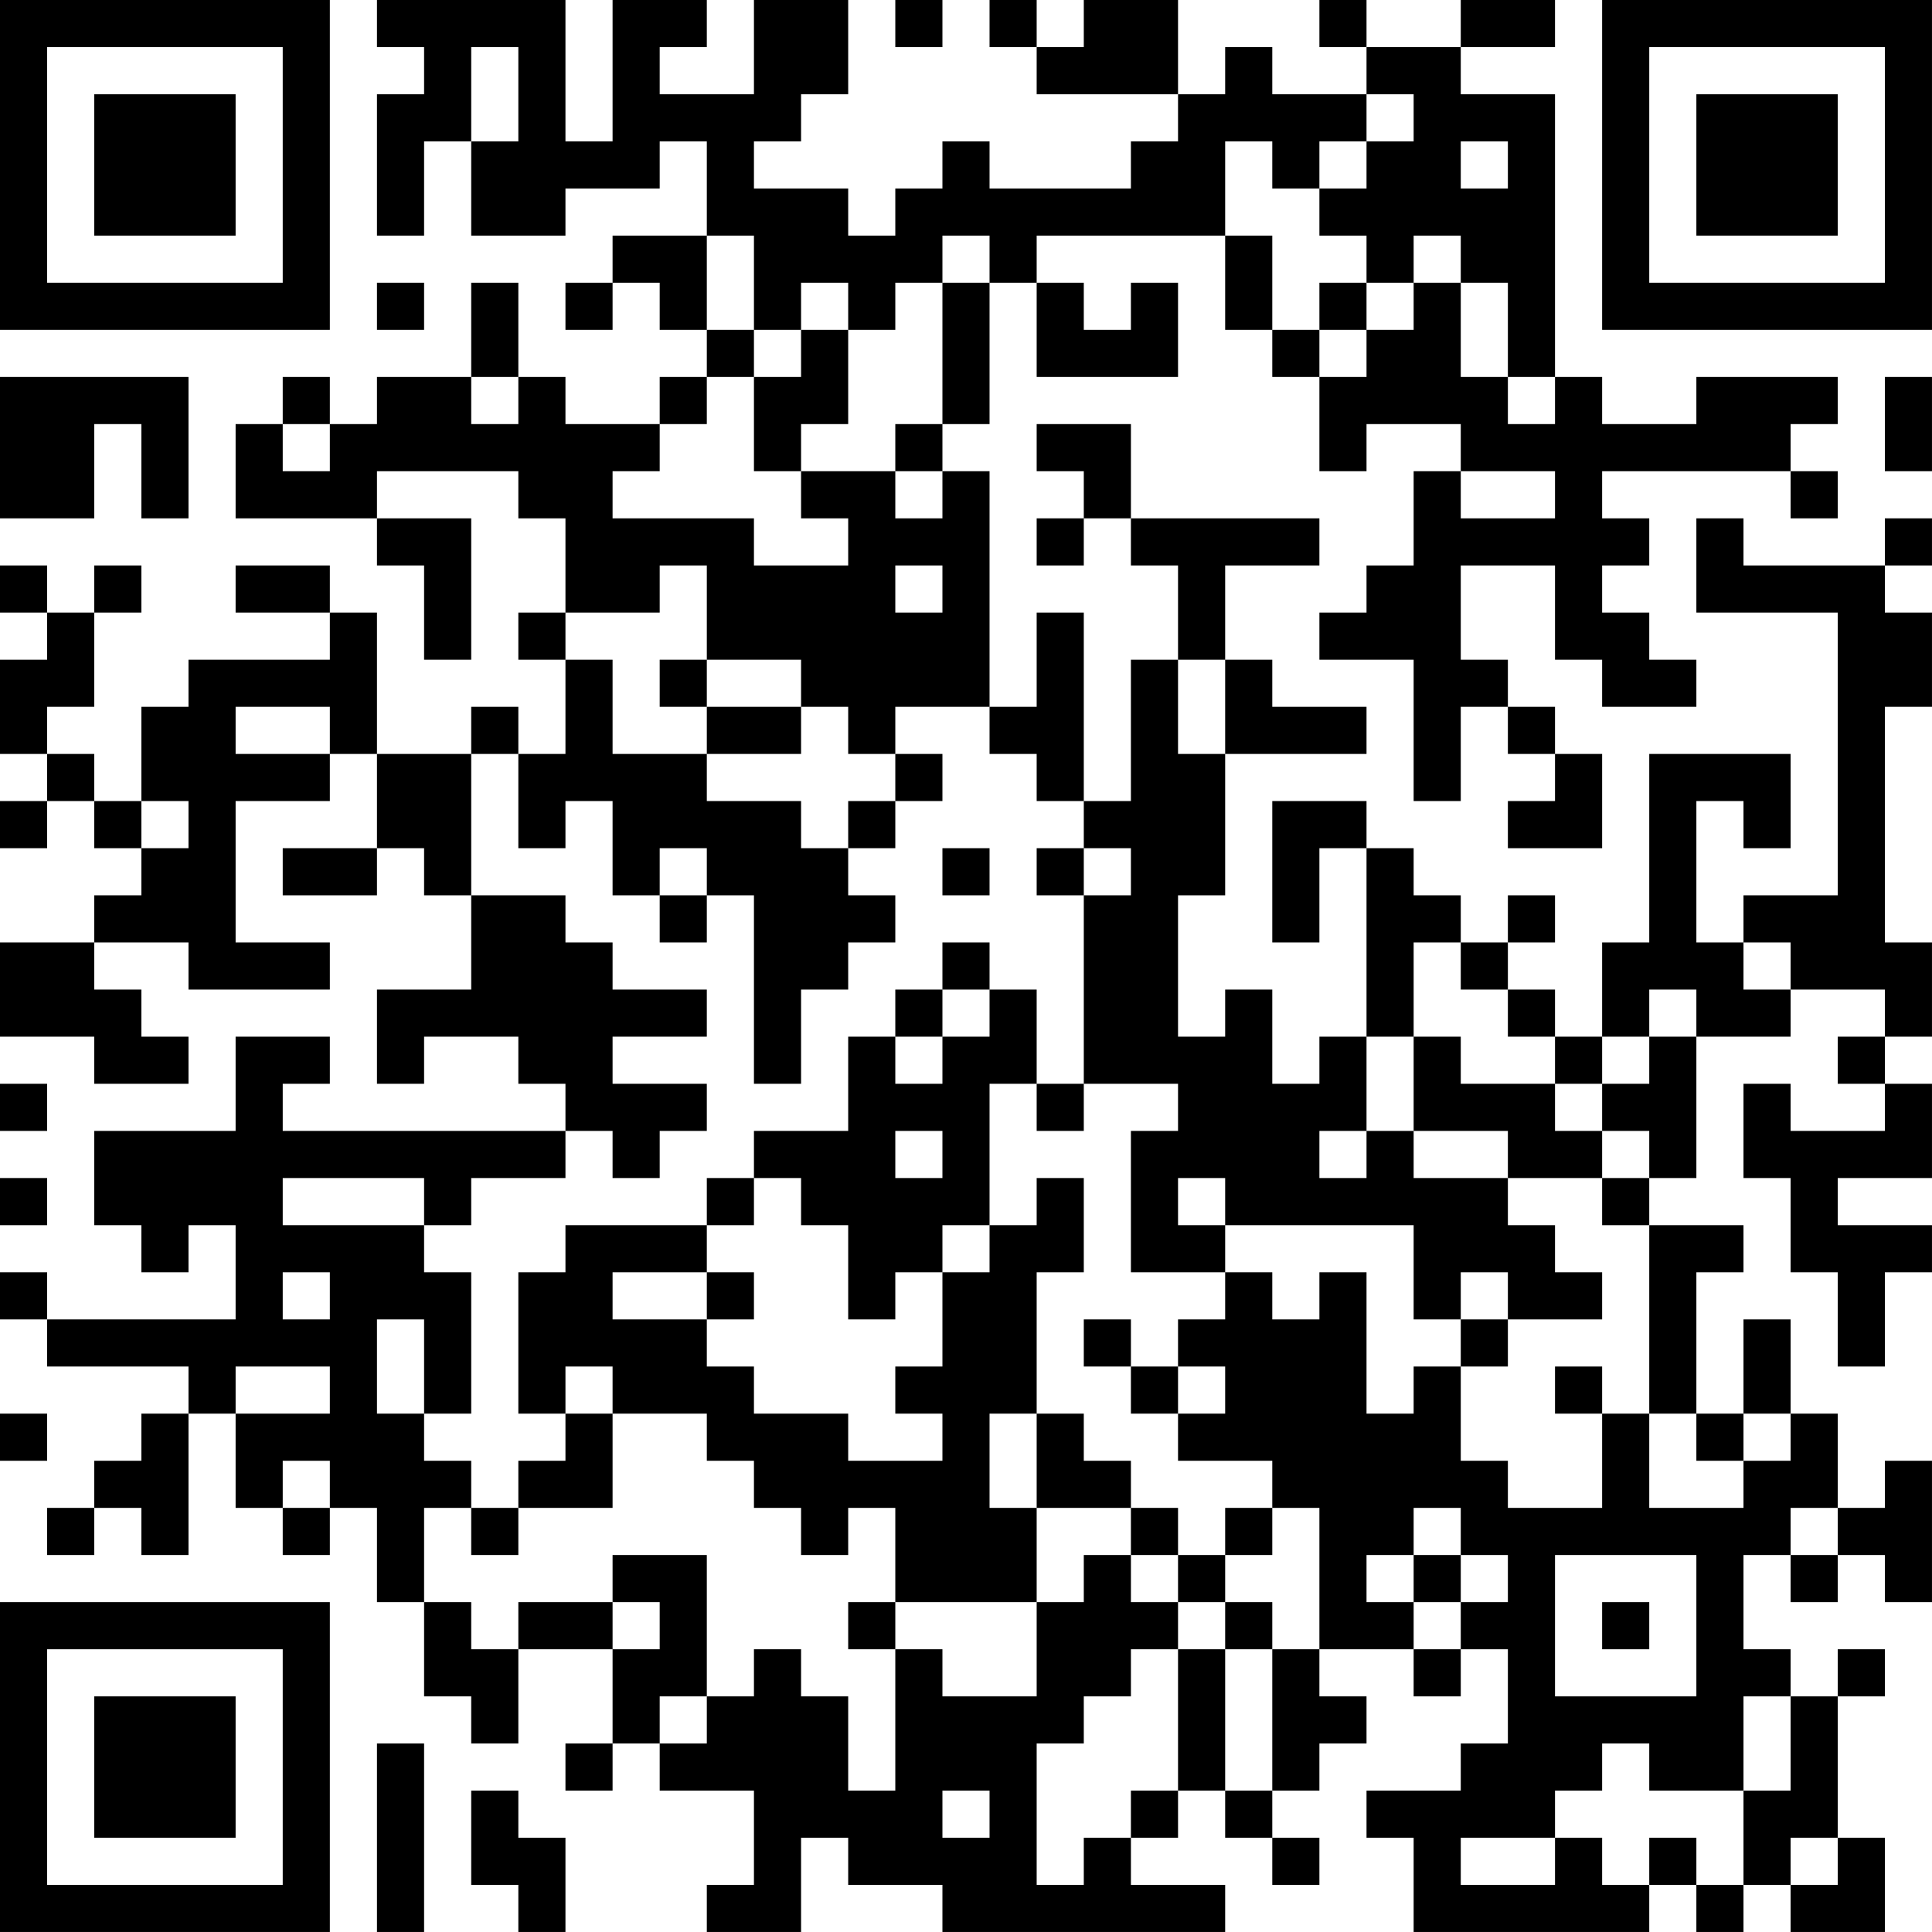<?xml version="1.0" encoding="UTF-8"?>
<svg xmlns="http://www.w3.org/2000/svg" version="1.1" width="300" height="300" viewBox="0 0 300 300"><rect x="0" y="0" width="300" height="300" fill="#ffffff"/><g transform="scale(7.317)"><g transform="translate(0,0)"><path fill-rule="evenodd" d="M8 0L8 1L9 1L9 2L8 2L8 5L9 5L9 3L10 3L10 5L12 5L12 4L14 4L14 3L15 3L15 5L13 5L13 6L12 6L12 7L13 7L13 6L14 6L14 7L15 7L15 8L14 8L14 9L12 9L12 8L11 8L11 6L10 6L10 8L8 8L8 9L7 9L7 8L6 8L6 9L5 9L5 11L8 11L8 12L9 12L9 14L10 14L10 11L8 11L8 10L11 10L11 11L12 11L12 13L11 13L11 14L12 14L12 16L11 16L11 15L10 15L10 16L8 16L8 13L7 13L7 12L5 12L5 13L7 13L7 14L4 14L4 15L3 15L3 17L2 17L2 16L1 16L1 15L2 15L2 13L3 13L3 12L2 12L2 13L1 13L1 12L0 12L0 13L1 13L1 14L0 14L0 16L1 16L1 17L0 17L0 18L1 18L1 17L2 17L2 18L3 18L3 19L2 19L2 20L0 20L0 22L2 22L2 23L4 23L4 22L3 22L3 21L2 21L2 20L4 20L4 21L7 21L7 20L5 20L5 17L7 17L7 16L8 16L8 18L6 18L6 19L8 19L8 18L9 18L9 19L10 19L10 21L8 21L8 23L9 23L9 22L11 22L11 23L12 23L12 24L6 24L6 23L7 23L7 22L5 22L5 24L2 24L2 26L3 26L3 27L4 27L4 26L5 26L5 28L1 28L1 27L0 27L0 28L1 28L1 29L4 29L4 30L3 30L3 31L2 31L2 32L1 32L1 33L2 33L2 32L3 32L3 33L4 33L4 30L5 30L5 32L6 32L6 33L7 33L7 32L8 32L8 34L9 34L9 36L10 36L10 37L11 37L11 35L13 35L13 37L12 37L12 38L13 38L13 37L14 37L14 38L16 38L16 40L15 40L15 41L17 41L17 39L18 39L18 40L20 40L20 41L26 41L26 40L24 40L24 39L25 39L25 38L26 38L26 39L27 39L27 40L28 40L28 39L27 39L27 38L28 38L28 37L29 37L29 36L28 36L28 35L30 35L30 36L31 36L31 35L32 35L32 37L31 37L31 38L29 38L29 39L30 39L30 41L35 41L35 40L36 40L36 41L37 41L37 40L38 40L38 41L40 41L40 39L39 39L39 36L40 36L40 35L39 35L39 36L38 36L38 35L37 35L37 33L38 33L38 34L39 34L39 33L40 33L40 34L41 34L41 31L40 31L40 32L39 32L39 30L38 30L38 28L37 28L37 30L36 30L36 27L37 27L37 26L35 26L35 25L36 25L36 22L38 22L38 21L40 21L40 22L39 22L39 23L40 23L40 24L38 24L38 23L37 23L37 25L38 25L38 27L39 27L39 29L40 29L40 27L41 27L41 26L39 26L39 25L41 25L41 23L40 23L40 22L41 22L41 20L40 20L40 15L41 15L41 13L40 13L40 12L41 12L41 11L40 11L40 12L37 12L37 11L36 11L36 13L39 13L39 19L37 19L37 20L36 20L36 17L37 17L37 18L38 18L38 16L35 16L35 20L34 20L34 22L33 22L33 21L32 21L32 20L33 20L33 19L32 19L32 20L31 20L31 19L30 19L30 18L29 18L29 17L27 17L27 20L28 20L28 18L29 18L29 22L28 22L28 23L27 23L27 21L26 21L26 22L25 22L25 19L26 19L26 16L29 16L29 15L27 15L27 14L26 14L26 12L28 12L28 11L24 11L24 9L22 9L22 10L23 10L23 11L22 11L22 12L23 12L23 11L24 11L24 12L25 12L25 14L24 14L24 17L23 17L23 13L22 13L22 15L21 15L21 10L20 10L20 9L21 9L21 6L22 6L22 8L25 8L25 6L24 6L24 7L23 7L23 6L22 6L22 5L26 5L26 7L27 7L27 8L28 8L28 10L29 10L29 9L31 9L31 10L30 10L30 12L29 12L29 13L28 13L28 14L30 14L30 17L31 17L31 15L32 15L32 16L33 16L33 17L32 17L32 18L34 18L34 16L33 16L33 15L32 15L32 14L31 14L31 12L33 12L33 14L34 14L34 15L36 15L36 14L35 14L35 13L34 13L34 12L35 12L35 11L34 11L34 10L38 10L38 11L39 11L39 10L38 10L38 9L39 9L39 8L36 8L36 9L34 9L34 8L33 8L33 2L31 2L31 1L33 1L33 0L31 0L31 1L29 1L29 0L28 0L28 1L29 1L29 2L27 2L27 1L26 1L26 2L25 2L25 0L23 0L23 1L22 1L22 0L21 0L21 1L22 1L22 2L25 2L25 3L24 3L24 4L21 4L21 3L20 3L20 4L19 4L19 5L18 5L18 4L16 4L16 3L17 3L17 2L18 2L18 0L16 0L16 2L14 2L14 1L15 1L15 0L13 0L13 3L12 3L12 0ZM19 0L19 1L20 1L20 0ZM10 1L10 3L11 3L11 1ZM29 2L29 3L28 3L28 4L27 4L27 3L26 3L26 5L27 5L27 7L28 7L28 8L29 8L29 7L30 7L30 6L31 6L31 8L32 8L32 9L33 9L33 8L32 8L32 6L31 6L31 5L30 5L30 6L29 6L29 5L28 5L28 4L29 4L29 3L30 3L30 2ZM31 3L31 4L32 4L32 3ZM15 5L15 7L16 7L16 8L15 8L15 9L14 9L14 10L13 10L13 11L16 11L16 12L18 12L18 11L17 11L17 10L19 10L19 11L20 11L20 10L19 10L19 9L20 9L20 6L21 6L21 5L20 5L20 6L19 6L19 7L18 7L18 6L17 6L17 7L16 7L16 5ZM8 6L8 7L9 7L9 6ZM28 6L28 7L29 7L29 6ZM17 7L17 8L16 8L16 10L17 10L17 9L18 9L18 7ZM0 8L0 11L2 11L2 9L3 9L3 11L4 11L4 8ZM10 8L10 9L11 9L11 8ZM40 8L40 10L41 10L41 8ZM6 9L6 10L7 10L7 9ZM31 10L31 11L33 11L33 10ZM14 12L14 13L12 13L12 14L13 14L13 16L15 16L15 17L17 17L17 18L18 18L18 19L19 19L19 20L18 20L18 21L17 21L17 23L16 23L16 19L15 19L15 18L14 18L14 19L13 19L13 17L12 17L12 18L11 18L11 16L10 16L10 19L12 19L12 20L13 20L13 21L15 21L15 22L13 22L13 23L15 23L15 24L14 24L14 25L13 25L13 24L12 24L12 25L10 25L10 26L9 26L9 25L6 25L6 26L9 26L9 27L10 27L10 30L9 30L9 28L8 28L8 30L9 30L9 31L10 31L10 32L9 32L9 34L10 34L10 35L11 35L11 34L13 34L13 35L14 35L14 34L13 34L13 33L15 33L15 36L14 36L14 37L15 37L15 36L16 36L16 35L17 35L17 36L18 36L18 38L19 38L19 35L20 35L20 36L22 36L22 34L23 34L23 33L24 33L24 34L25 34L25 35L24 35L24 36L23 36L23 37L22 37L22 40L23 40L23 39L24 39L24 38L25 38L25 35L26 35L26 38L27 38L27 35L28 35L28 32L27 32L27 31L25 31L25 30L26 30L26 29L25 29L25 28L26 28L26 27L27 27L27 28L28 28L28 27L29 27L29 30L30 30L30 29L31 29L31 31L32 31L32 32L34 32L34 30L35 30L35 32L37 32L37 31L38 31L38 30L37 30L37 31L36 31L36 30L35 30L35 26L34 26L34 25L35 25L35 24L34 24L34 23L35 23L35 22L36 22L36 21L35 21L35 22L34 22L34 23L33 23L33 22L32 22L32 21L31 21L31 20L30 20L30 22L29 22L29 24L28 24L28 25L29 25L29 24L30 24L30 25L32 25L32 26L33 26L33 27L34 27L34 28L32 28L32 27L31 27L31 28L30 28L30 26L26 26L26 25L25 25L25 26L26 26L26 27L24 27L24 24L25 24L25 23L23 23L23 19L24 19L24 18L23 18L23 17L22 17L22 16L21 16L21 15L19 15L19 16L18 16L18 15L17 15L17 14L15 14L15 12ZM19 12L19 13L20 13L20 12ZM14 14L14 15L15 15L15 16L17 16L17 15L15 15L15 14ZM25 14L25 16L26 16L26 14ZM5 15L5 16L7 16L7 15ZM19 16L19 17L18 17L18 18L19 18L19 17L20 17L20 16ZM3 17L3 18L4 18L4 17ZM20 18L20 19L21 19L21 18ZM22 18L22 19L23 19L23 18ZM14 19L14 20L15 20L15 19ZM20 20L20 21L19 21L19 22L18 22L18 24L16 24L16 25L15 25L15 26L12 26L12 27L11 27L11 30L12 30L12 31L11 31L11 32L10 32L10 33L11 33L11 32L13 32L13 30L15 30L15 31L16 31L16 32L17 32L17 33L18 33L18 32L19 32L19 34L18 34L18 35L19 35L19 34L22 34L22 32L24 32L24 33L25 33L25 34L26 34L26 35L27 35L27 34L26 34L26 33L27 33L27 32L26 32L26 33L25 33L25 32L24 32L24 31L23 31L23 30L22 30L22 27L23 27L23 25L22 25L22 26L21 26L21 23L22 23L22 24L23 24L23 23L22 23L22 21L21 21L21 20ZM37 20L37 21L38 21L38 20ZM20 21L20 22L19 22L19 23L20 23L20 22L21 22L21 21ZM30 22L30 24L32 24L32 25L34 25L34 24L33 24L33 23L31 23L31 22ZM0 23L0 24L1 24L1 23ZM19 24L19 25L20 25L20 24ZM0 25L0 26L1 26L1 25ZM16 25L16 26L15 26L15 27L13 27L13 28L15 28L15 29L16 29L16 30L18 30L18 31L20 31L20 30L19 30L19 29L20 29L20 27L21 27L21 26L20 26L20 27L19 27L19 28L18 28L18 26L17 26L17 25ZM6 27L6 28L7 28L7 27ZM15 27L15 28L16 28L16 27ZM23 28L23 29L24 29L24 30L25 30L25 29L24 29L24 28ZM31 28L31 29L32 29L32 28ZM5 29L5 30L7 30L7 29ZM12 29L12 30L13 30L13 29ZM33 29L33 30L34 30L34 29ZM0 30L0 31L1 31L1 30ZM21 30L21 32L22 32L22 30ZM6 31L6 32L7 32L7 31ZM30 32L30 33L29 33L29 34L30 34L30 35L31 35L31 34L32 34L32 33L31 33L31 32ZM38 32L38 33L39 33L39 32ZM30 33L30 34L31 34L31 33ZM33 33L33 36L36 36L36 33ZM34 34L34 35L35 35L35 34ZM37 36L37 38L35 38L35 37L34 37L34 38L33 38L33 39L31 39L31 40L33 40L33 39L34 39L34 40L35 40L35 39L36 39L36 40L37 40L37 38L38 38L38 36ZM8 37L8 41L9 41L9 37ZM10 38L10 40L11 40L11 41L12 41L12 39L11 39L11 38ZM20 38L20 39L21 39L21 38ZM38 39L38 40L39 40L39 39ZM0 0L0 7L7 7L7 0ZM1 1L1 6L6 6L6 1ZM2 2L2 5L5 5L5 2ZM34 0L34 7L41 7L41 0ZM35 1L35 6L40 6L40 1ZM36 2L36 5L39 5L39 2ZM0 34L0 41L7 41L7 34ZM1 35L1 40L6 40L6 35ZM2 36L2 39L5 39L5 36Z" fill="#000000"/></g></g></svg>
